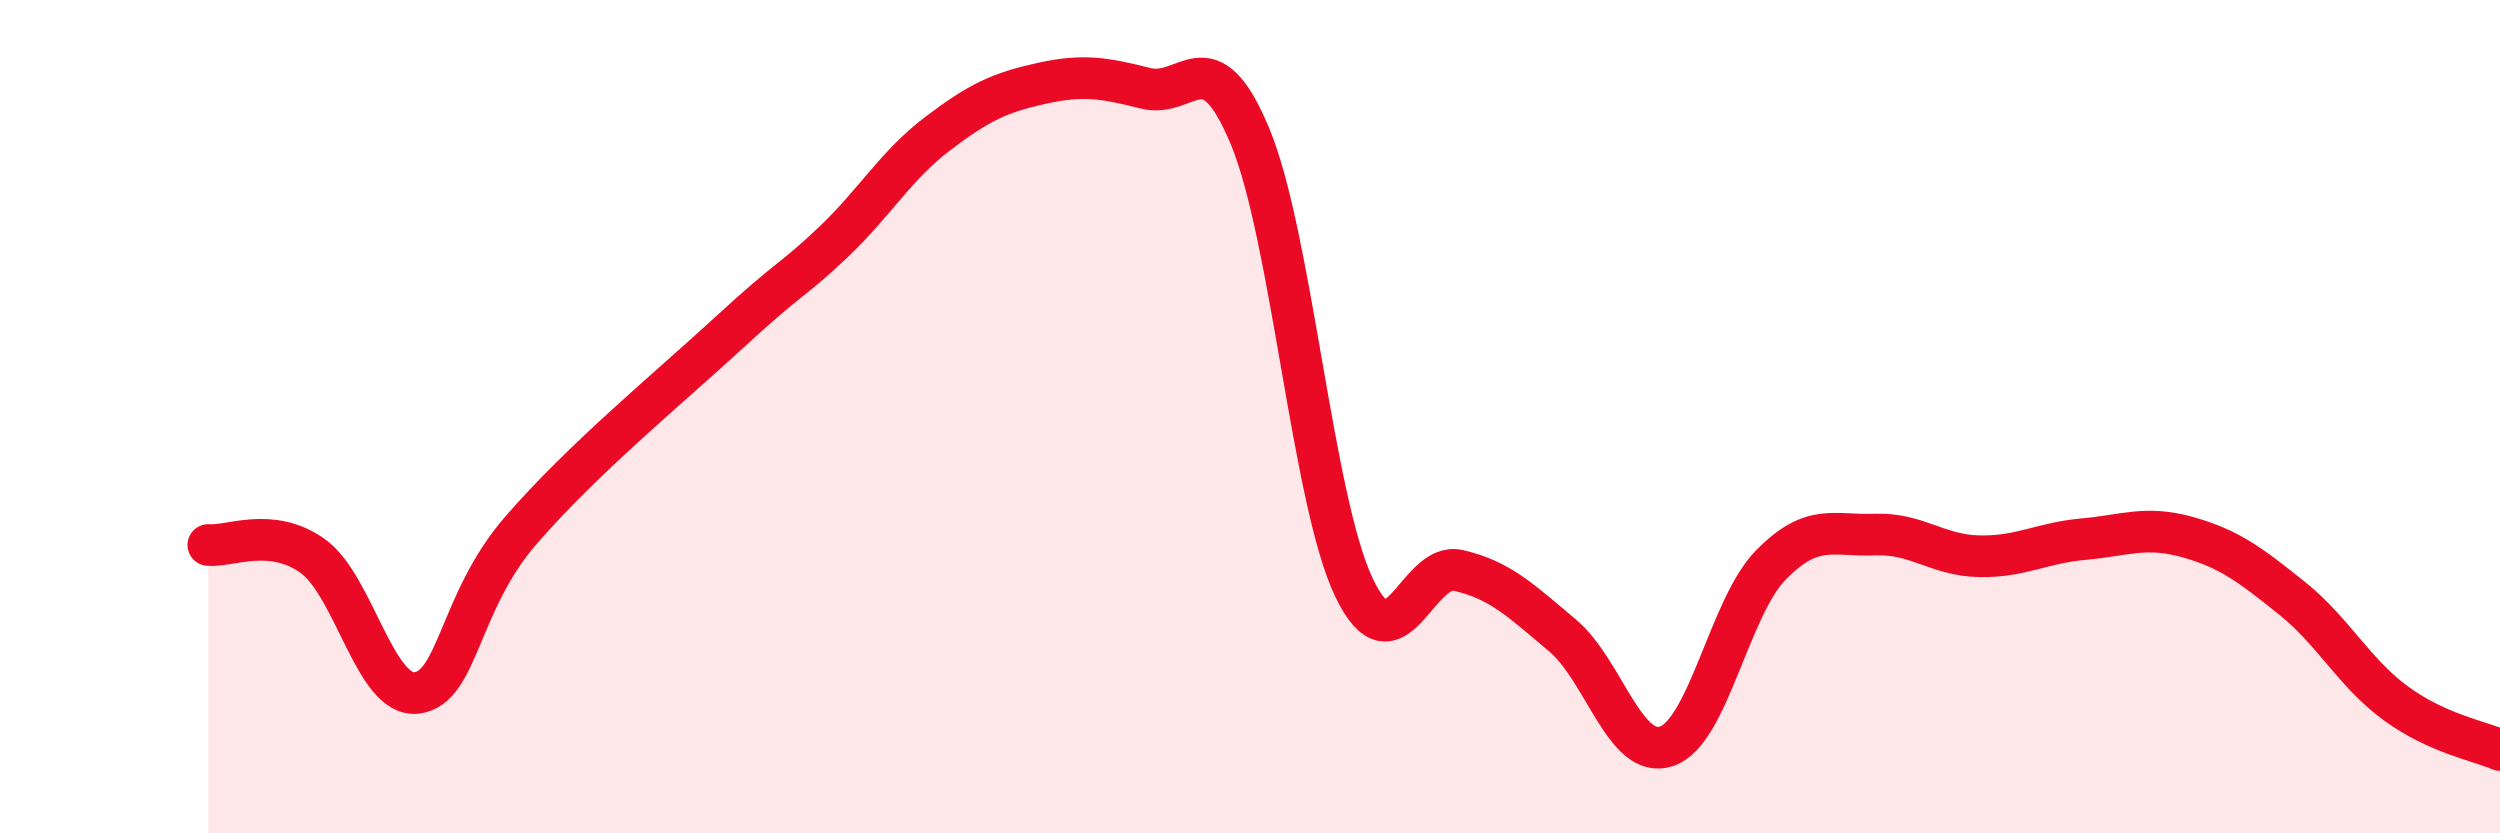 
    <svg width="60" height="20" viewBox="0 0 60 20" xmlns="http://www.w3.org/2000/svg">
      <path
        d="M 5,13.08 C 5.5,13.13 6.5,12.63 7.5,13.34 C 8.5,14.05 9,16.75 10,16.63 C 11,16.51 11,14.46 12.5,12.73 C 14,11 16,9.36 17.5,7.98 C 19,6.6 19,6.76 20,5.81 C 21,4.86 21.5,3.97 22.5,3.21 C 23.5,2.45 24,2.22 25,2 C 26,1.78 26.5,1.87 27.5,2.12 C 28.5,2.37 29,0.87 30,3.27 C 31,5.67 31.5,12.03 32.5,14.11 C 33.5,16.19 34,13.46 35,13.69 C 36,13.92 36.5,14.41 37.5,15.25 C 38.5,16.09 39,18.25 40,17.91 C 41,17.57 41.5,14.58 42.5,13.56 C 43.5,12.54 44,12.87 45,12.83 C 46,12.79 46.5,13.33 47.5,13.35 C 48.5,13.37 49,13.03 50,12.94 C 51,12.85 51.5,12.61 52.5,12.89 C 53.5,13.17 54,13.55 55,14.35 C 56,15.15 56.5,16.15 57.5,16.88 C 58.5,17.61 59.5,17.78 60,18L60 20L5 20Z"
        fill="#EB0A25"
        opacity="0.1"
        stroke-linecap="round"
        stroke-linejoin="round"
      />
      <path
        d="M 5,13.08 C 5.5,13.13 6.5,12.63 7.5,13.34 C 8.5,14.05 9,16.75 10,16.63 C 11,16.51 11,14.46 12.5,12.73 C 14,11 16,9.36 17.5,7.98 C 19,6.6 19,6.76 20,5.81 C 21,4.86 21.5,3.97 22.5,3.21 C 23.5,2.45 24,2.22 25,2 C 26,1.78 26.5,1.87 27.5,2.12 C 28.5,2.37 29,0.87 30,3.27 C 31,5.67 31.5,12.03 32.5,14.11 C 33.5,16.19 34,13.46 35,13.69 C 36,13.92 36.5,14.41 37.5,15.25 C 38.5,16.09 39,18.25 40,17.91 C 41,17.57 41.5,14.58 42.5,13.56 C 43.5,12.54 44,12.87 45,12.83 C 46,12.79 46.5,13.33 47.5,13.35 C 48.5,13.37 49,13.03 50,12.94 C 51,12.85 51.5,12.61 52.5,12.89 C 53.5,13.17 54,13.55 55,14.35 C 56,15.15 56.5,16.15 57.5,16.88 C 58.5,17.61 59.5,17.78 60,18"
        stroke="#EB0A25"
        stroke-width="1"
        fill="none"
        stroke-linecap="round"
        stroke-linejoin="round"
      />
    </svg>
  